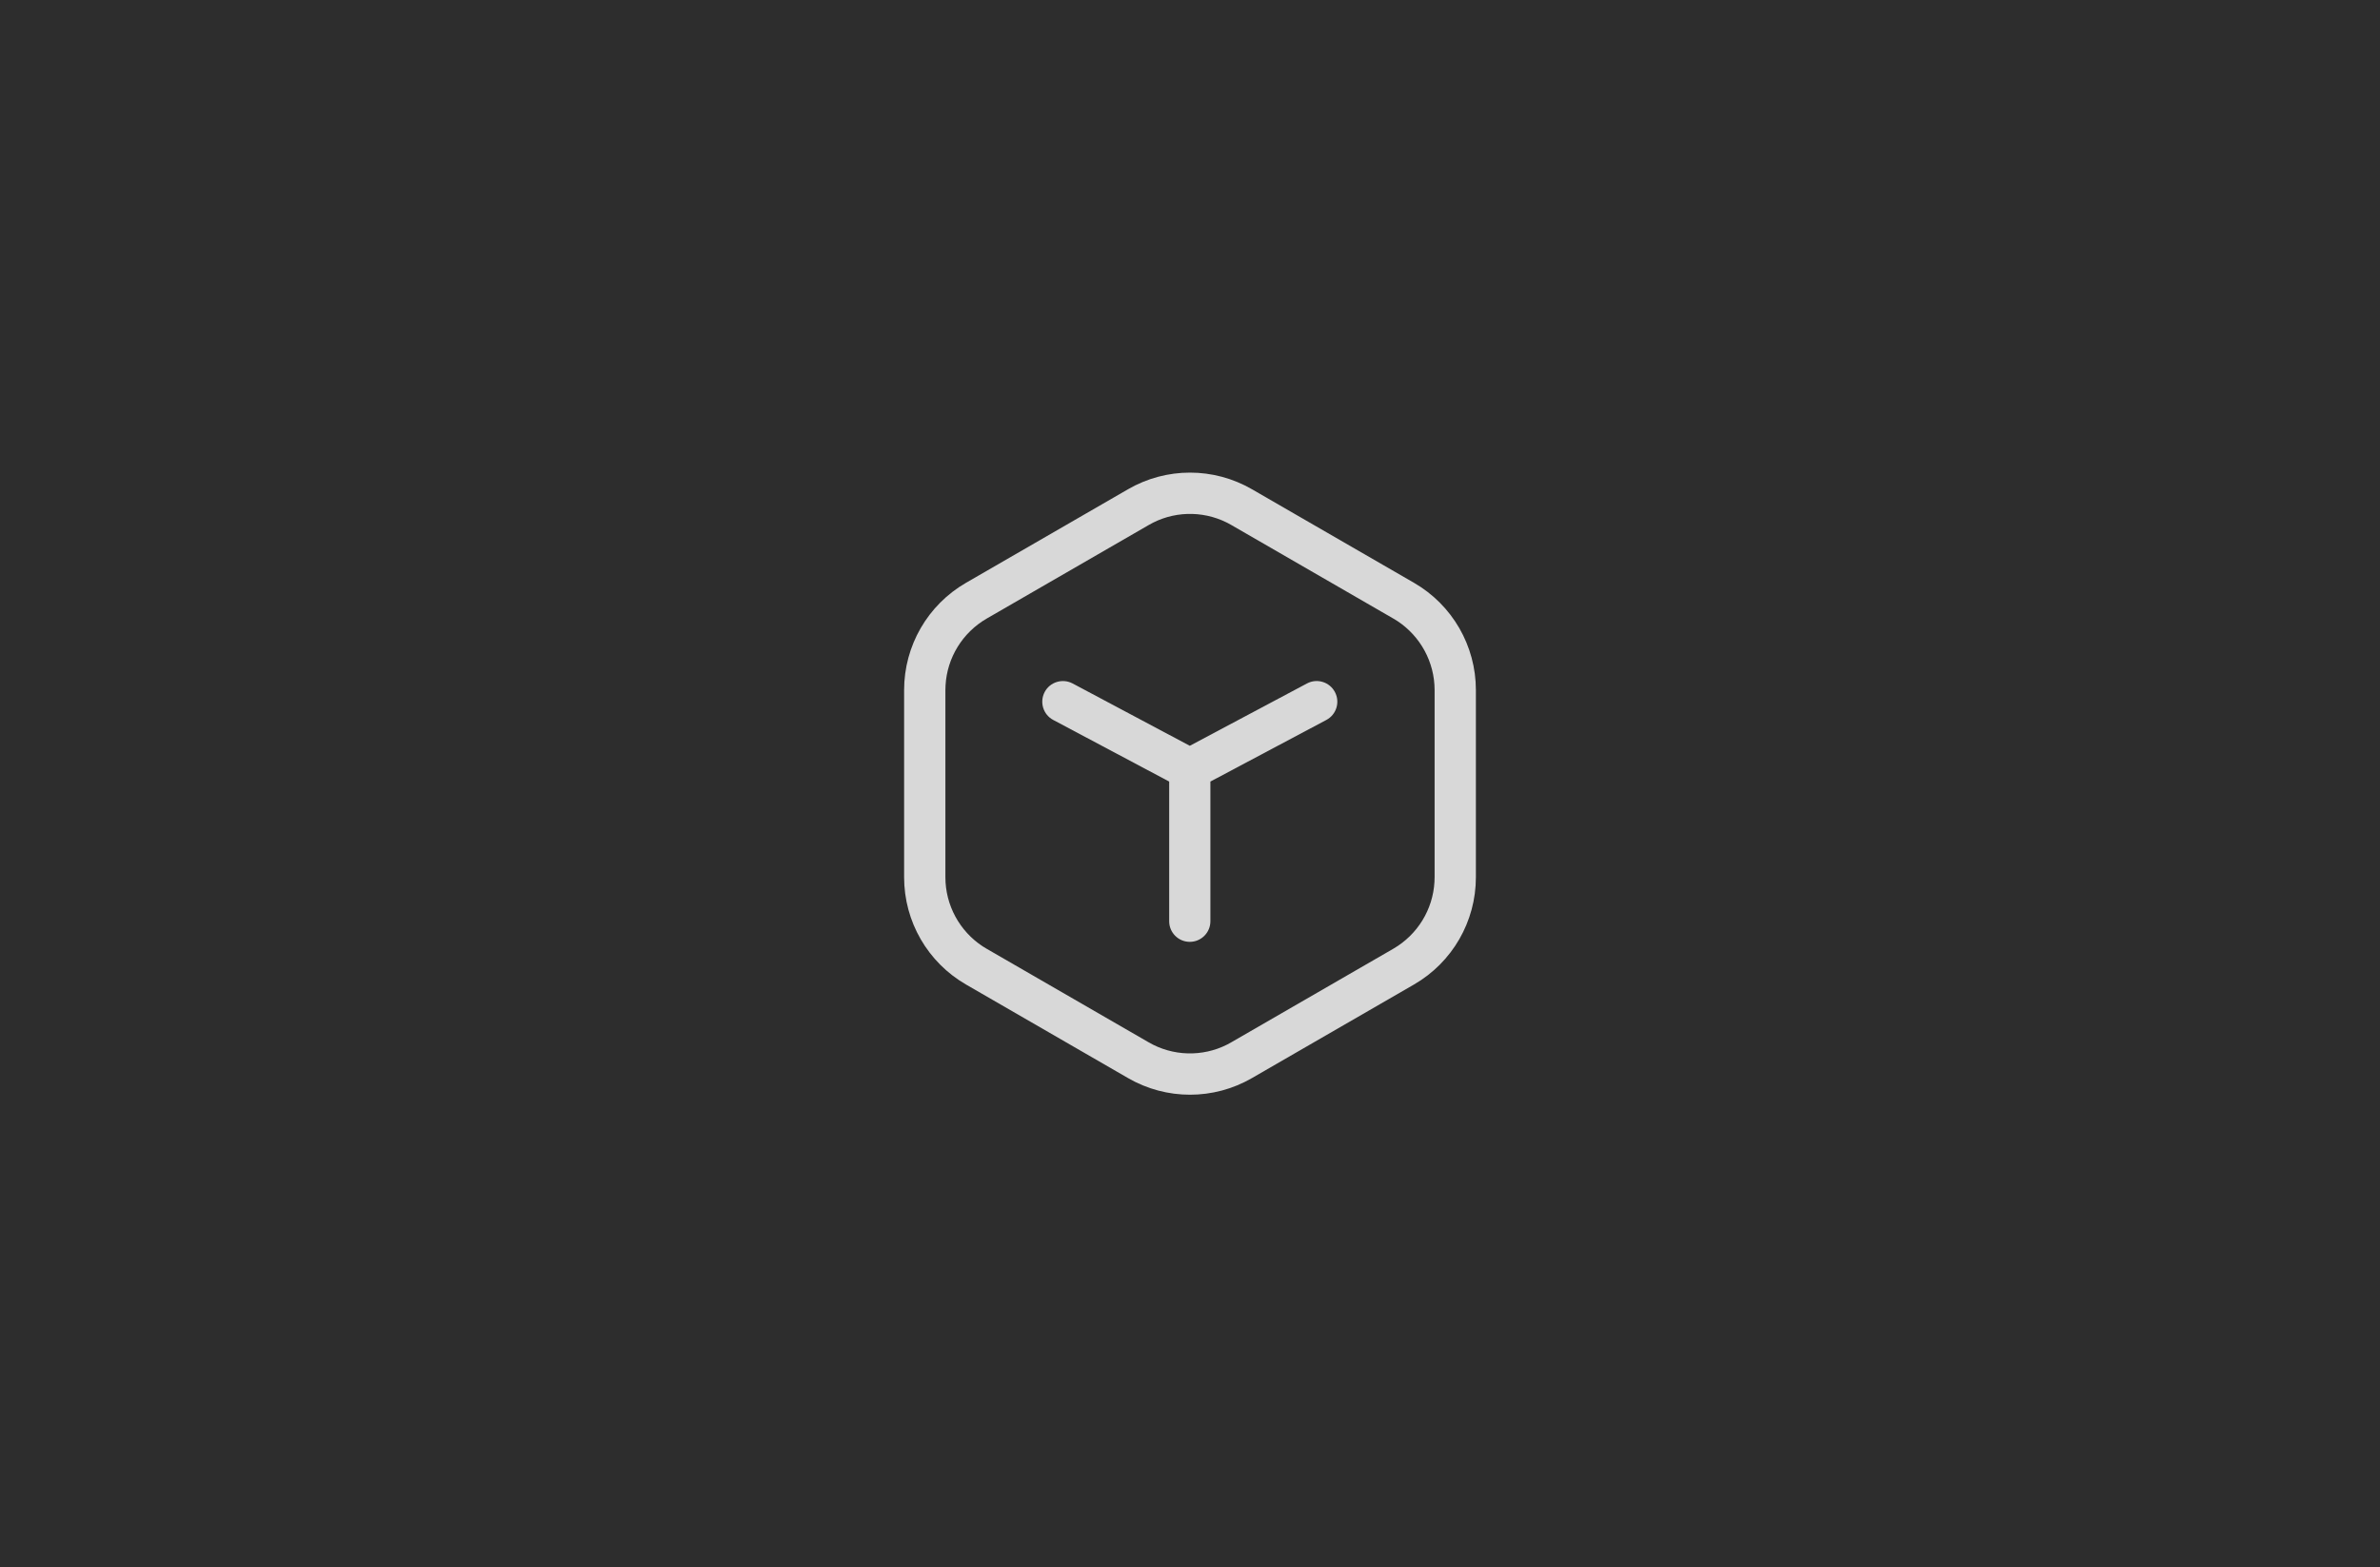 <?xml version="1.0" encoding="UTF-8"?>
<svg xmlns="http://www.w3.org/2000/svg" version="1.1" viewBox="0 0 328 216">
  <!-- Generator: Adobe Illustrator 29.3.0, SVG Export Plug-In . SVG Version: 2.1.0 Build 146)  -->
  <defs>
    <style>
      .st0 {
        fill: #d8d8d8;
      }

      .st1 {
        fill: #2d2d2d;
      }
    </style>
  </defs>
  <g id="Warstwa_1">
    <rect class="st1" width="328" height="216"/>
  </g>
  <g id="Warstwa_2">
    <path class="st0" d="M172.53,67.42l22.34,12.9c5.28,3.05,8.53,8.68,8.53,14.78v25.8c0,6.1-3.25,11.73-8.53,14.78l-22.34,12.9c-5.28,3.05-11.78,3.05-17.06,0l-22.34-12.9c-5.28-3.05-8.53-8.68-8.53-14.78v-25.8c0-6.1,3.25-11.73,8.53-14.78l22.34-12.9c5.28-3.05,11.78-3.05,17.06,0h0ZM158.91,72.03l-.59.32-22.34,12.9c-3.33,1.93-5.46,5.4-5.67,9.21l-.02.64v25.8c0,3.85,1.95,7.42,5.14,9.52l.54.33,22.34,12.9c3.32,1.92,7.38,2.03,10.78.32l.59-.32,22.34-12.9c3.33-1.93,5.46-5.4,5.67-9.21l.02-.64v-25.8c0-3.85-1.95-7.42-5.14-9.52l-.54-.33-22.34-12.9c-3.32-1.92-7.38-2.03-10.78-.32h0ZM183.97,95.37c.74,1.39.21,3.11-1.18,3.85l-15.98,8.49v19.25c0,1.57-1.27,2.84-2.84,2.84s-2.84-1.27-2.84-2.84v-19.25s-15.98-8.49-15.98-8.49c-1.39-.74-1.91-2.46-1.18-3.85s2.46-1.91,3.85-1.18l16.15,8.59,16.15-8.59c1.39-.74,3.11-.21,3.85,1.18h0Z"/>
  </g>
</svg>